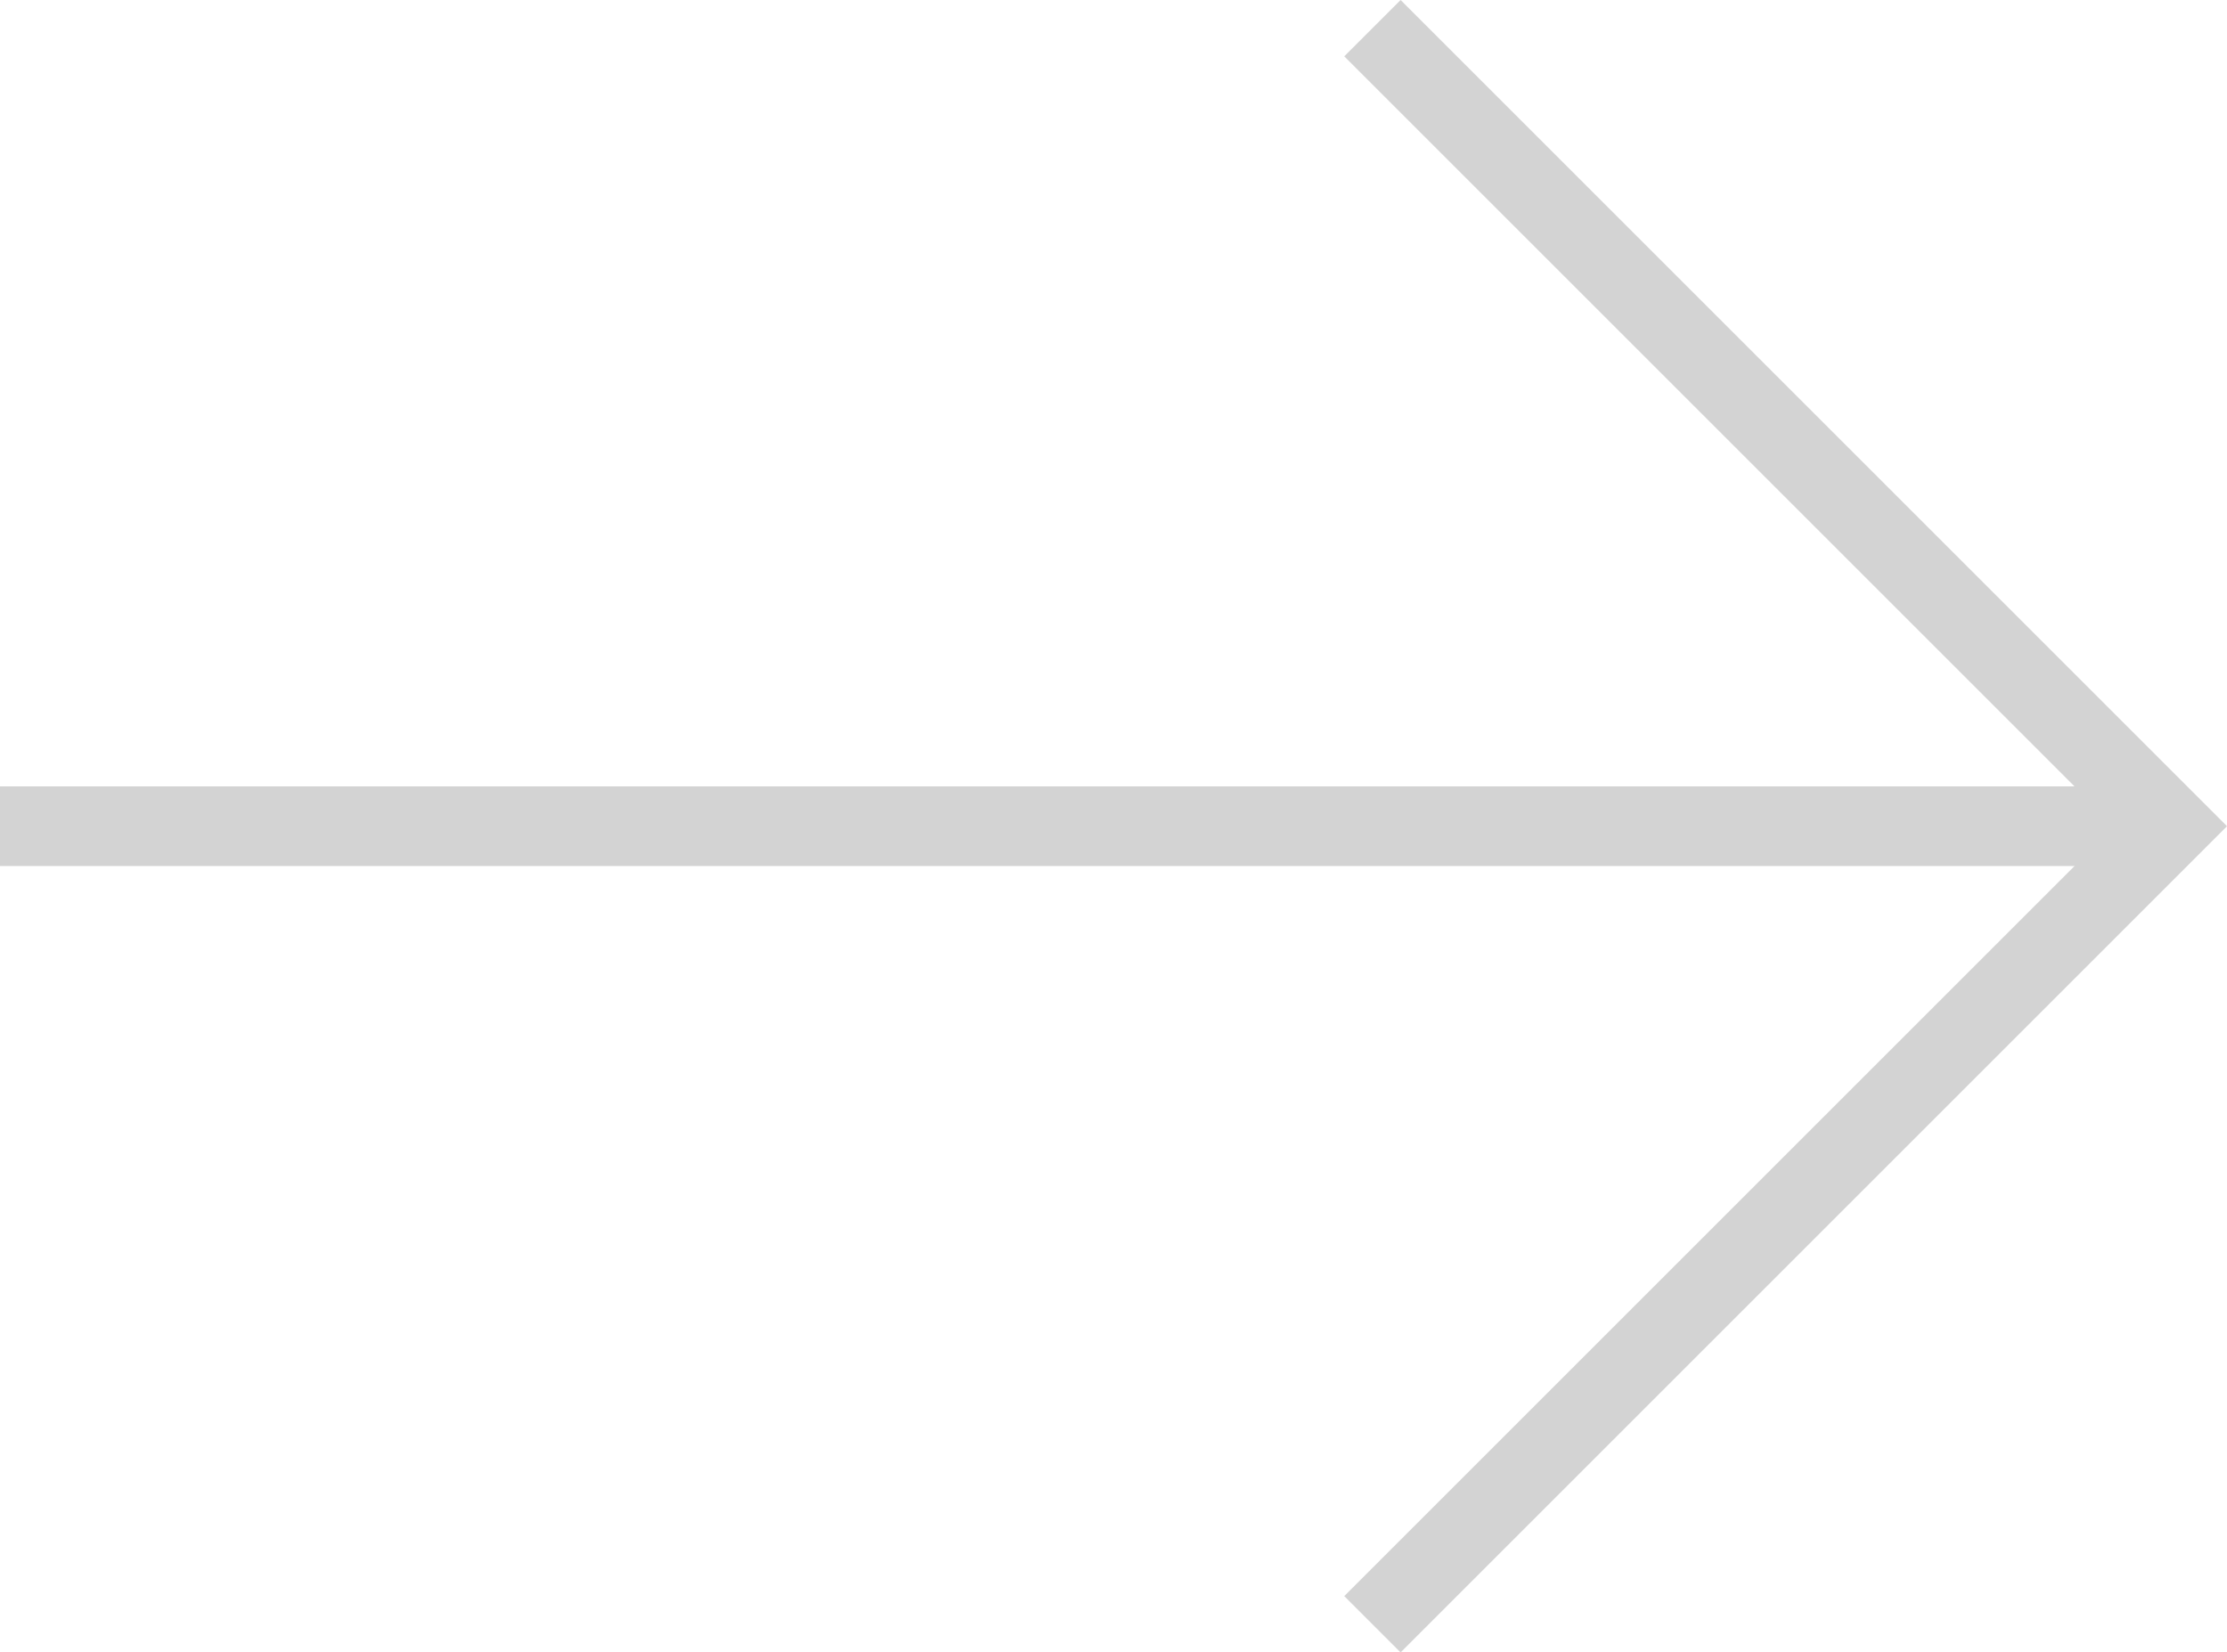 <svg xmlns="http://www.w3.org/2000/svg" width="83.871" height="62.248" viewBox="0 0 83.871 62.248">
  <g id="Group_789" data-name="Group 789" transform="translate(6367 2298.708)">
    <path id="Path_11297" data-name="Path 11297" d="M189.651.353l30.063,30.063L189.651,60.479" transform="translate(-6504.964 -2298)" fill="none" stroke="#d3d3d3" stroke-miterlimit="10" stroke-width="3"/>
    <line id="Line_66" data-name="Line 66" x1="81.75" transform="translate(-6367 -2267.584)" fill="none" stroke="#d3d3d3" stroke-miterlimit="10" stroke-width="3"/>
  </g>
</svg>